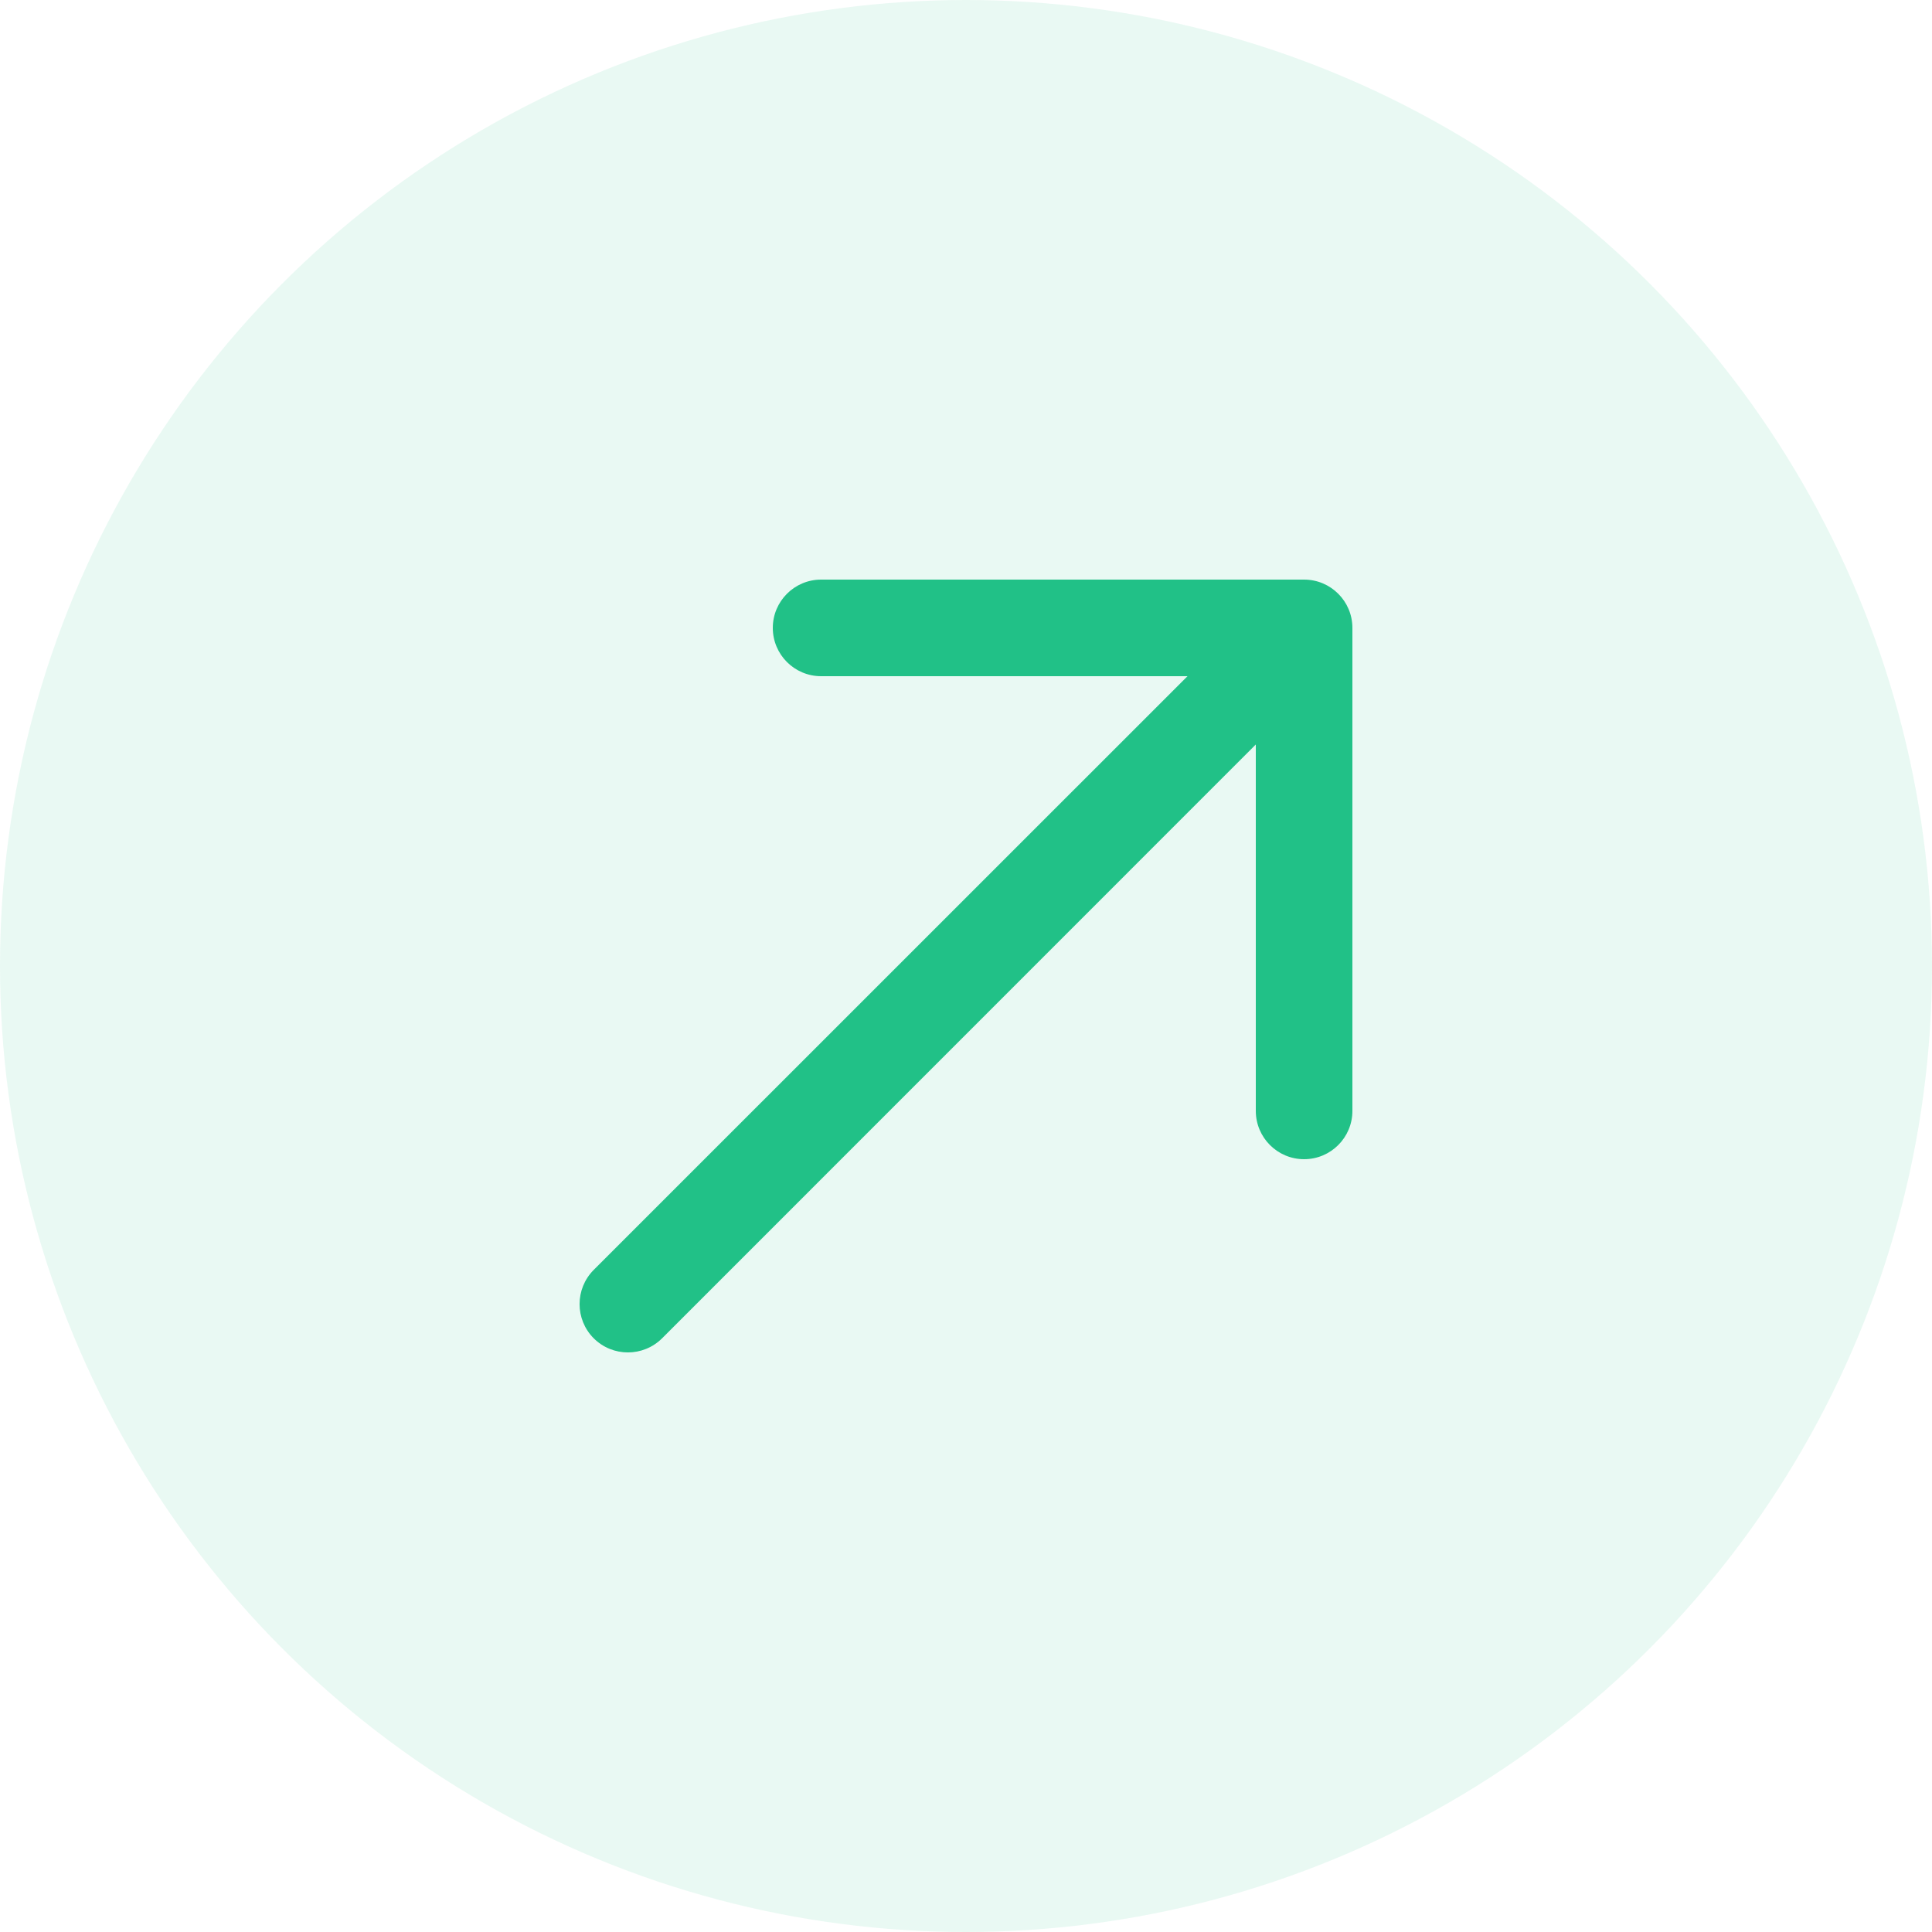 <svg width="20" height="20" viewBox="0 0 20 20" fill="none" xmlns="http://www.w3.org/2000/svg">
  <circle opacity="0.1" cx="10" cy="10" r="10" fill="#21C187"/>
  <path d="M8 6.5C8 6.224 8.224 6 8.5 6H13.5C13.776 6 14 6.224 14 6.5V11.5C14 11.776 13.776 12 13.5 12C13.224 12 13 11.776 13 11.5V7.707L6.854 13.854C6.658 14.049 6.342 14.049 6.146 13.854C5.951 13.658 5.951 13.342 6.146 13.146L12.293 7H8.5C8.224 7 8 6.776 8 6.5Z" fill="#21C187"/>
  </svg>
